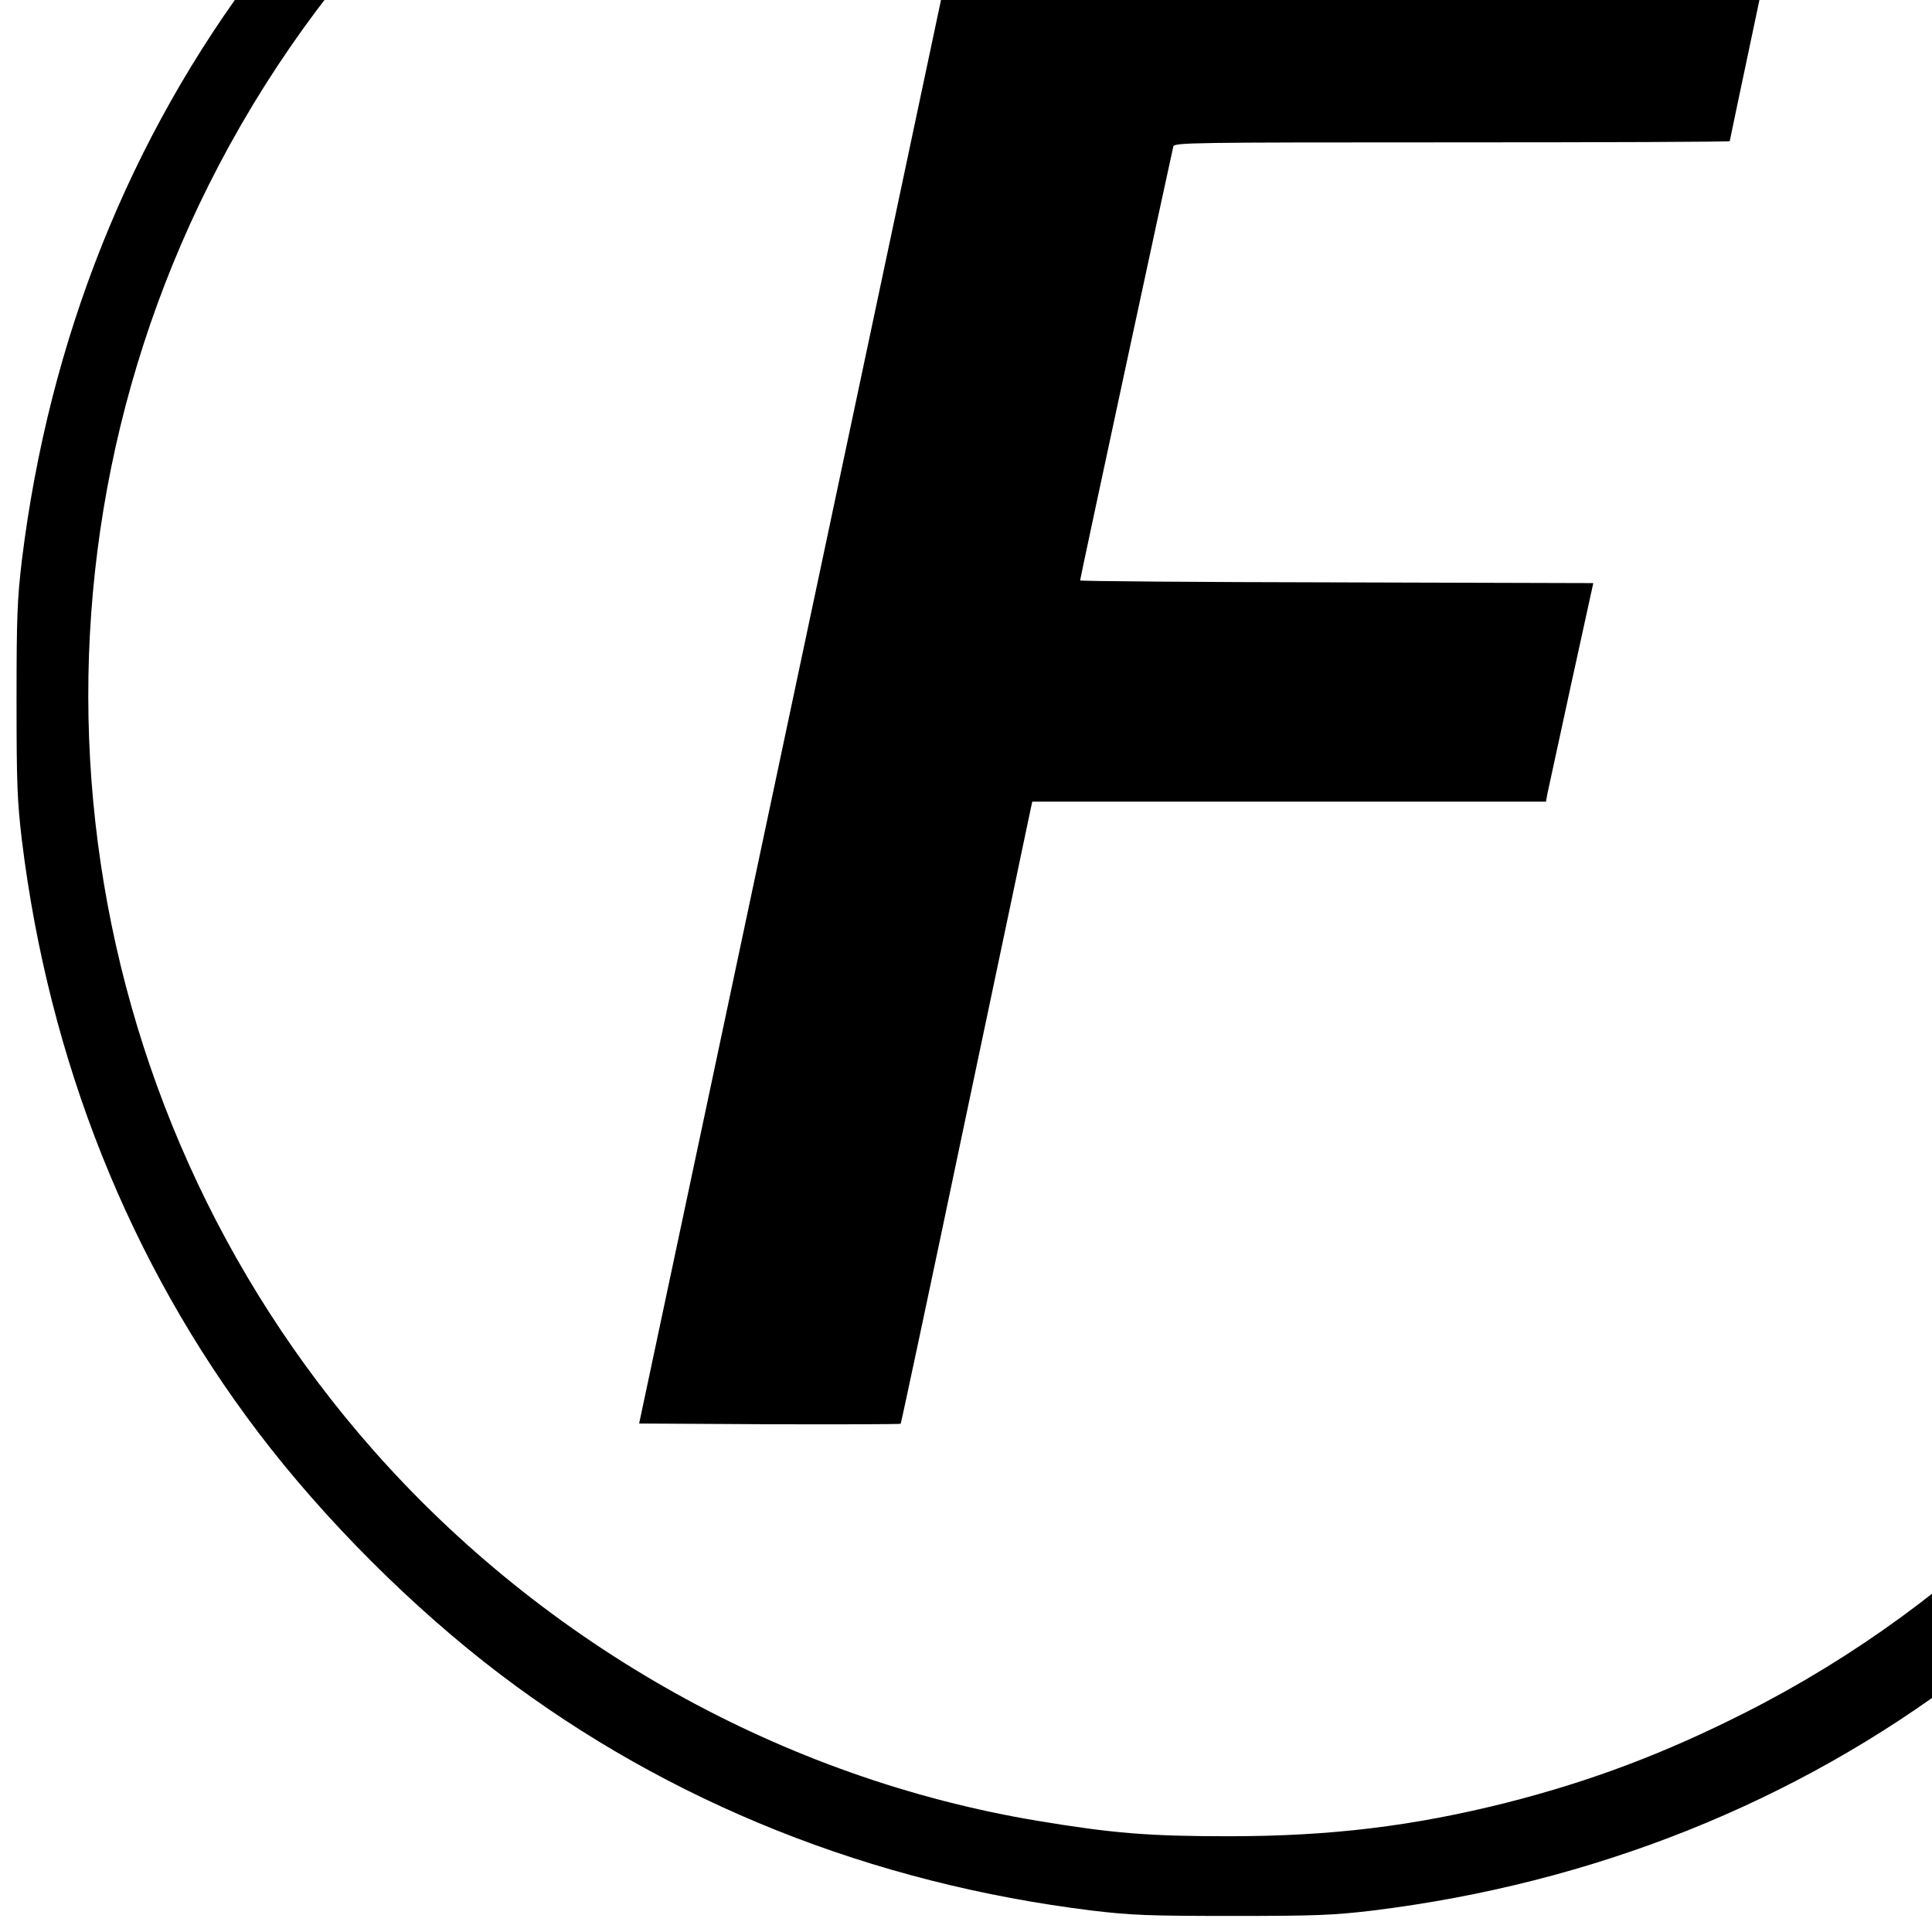 <?xml version="1.0" encoding="UTF-8" standalone="no"?>
<svg
   version="1.0"
   viewBox="0 0 16 16"
   id="svg10"
   xmlns="http://www.w3.org/2000/svg"
   xmlns:svg="http://www.w3.org/2000/svg">
  <defs
     id="defs14" />
  <g
     transform="matrix(0.002,0,0,-0.002,-0.035,16.039)"
     fill="#000000"
     stroke="none"
     id="g8">
    <path
       d="M 4725,10149 C 3757,10070 2839,9723 2088,9153 1727,8879 1361,8513 1087,8152 554,7450 220,6612 108,5699 89,5537 86,5468 86,5120 c 0,-348 3,-417 22,-579 112,-913 446,-1751 979,-2453 274,-361 640,-727 1001,-1001 702,-533 1540,-867 2453,-979 162,-19 231,-22 579,-22 348,0 417,3 579,22 913,112 1751,446 2453,979 361,274 727,640 1001,1001 533,702 867,1540 979,2453 19,162 22,231 22,579 0,348 -3,417 -22,579 -112,913 -446,1751 -979,2453 -274,361 -640,727 -1001,1001 -700,531 -1545,869 -2447,978 -194,23 -785,34 -980,18 z m 845,-304 C 6771,9719 7856,9162 8647,8265 9919,6823 10189,4747 9328,3026 8875,2121 8148,1387 7250,931 6913,760 6609,645 6256,555 5870,458 5529,416 5105,416 4775,416 4626,428 4313,480 3263,655 2278,1205 1563,2015 291,3457 21,5533 882,7254 c 453,905 1180,1639 2078,2095 238,121 410,194 641,271 395,134 839,219 1269,244 129,7 558,-4 700,-19 z"
       id="path4" />
    <path
       d="M 3616,6613 C 3413,5657 3116,4256 2956,3500 l -292,-1375 540,-3 c 296,-1 541,0 543,2 2,2 123,570 268,1262 146,693 268,1271 271,1287 l 6,27 h 1063 1064 l 6,33 c 4,17 48,221 98,452 l 92,420 -1062,3 c -585,1 -1063,5 -1063,8 0,9 380,1775 386,1797 5,16 69,17 1155,17 632,0 1149,2 1149,5 0,2 43,206 95,452 52,246 95,451 95,455 0,4 -762,8 -1693,8 H 3984 Z"
       id="path6" />
  </g>
</svg>
